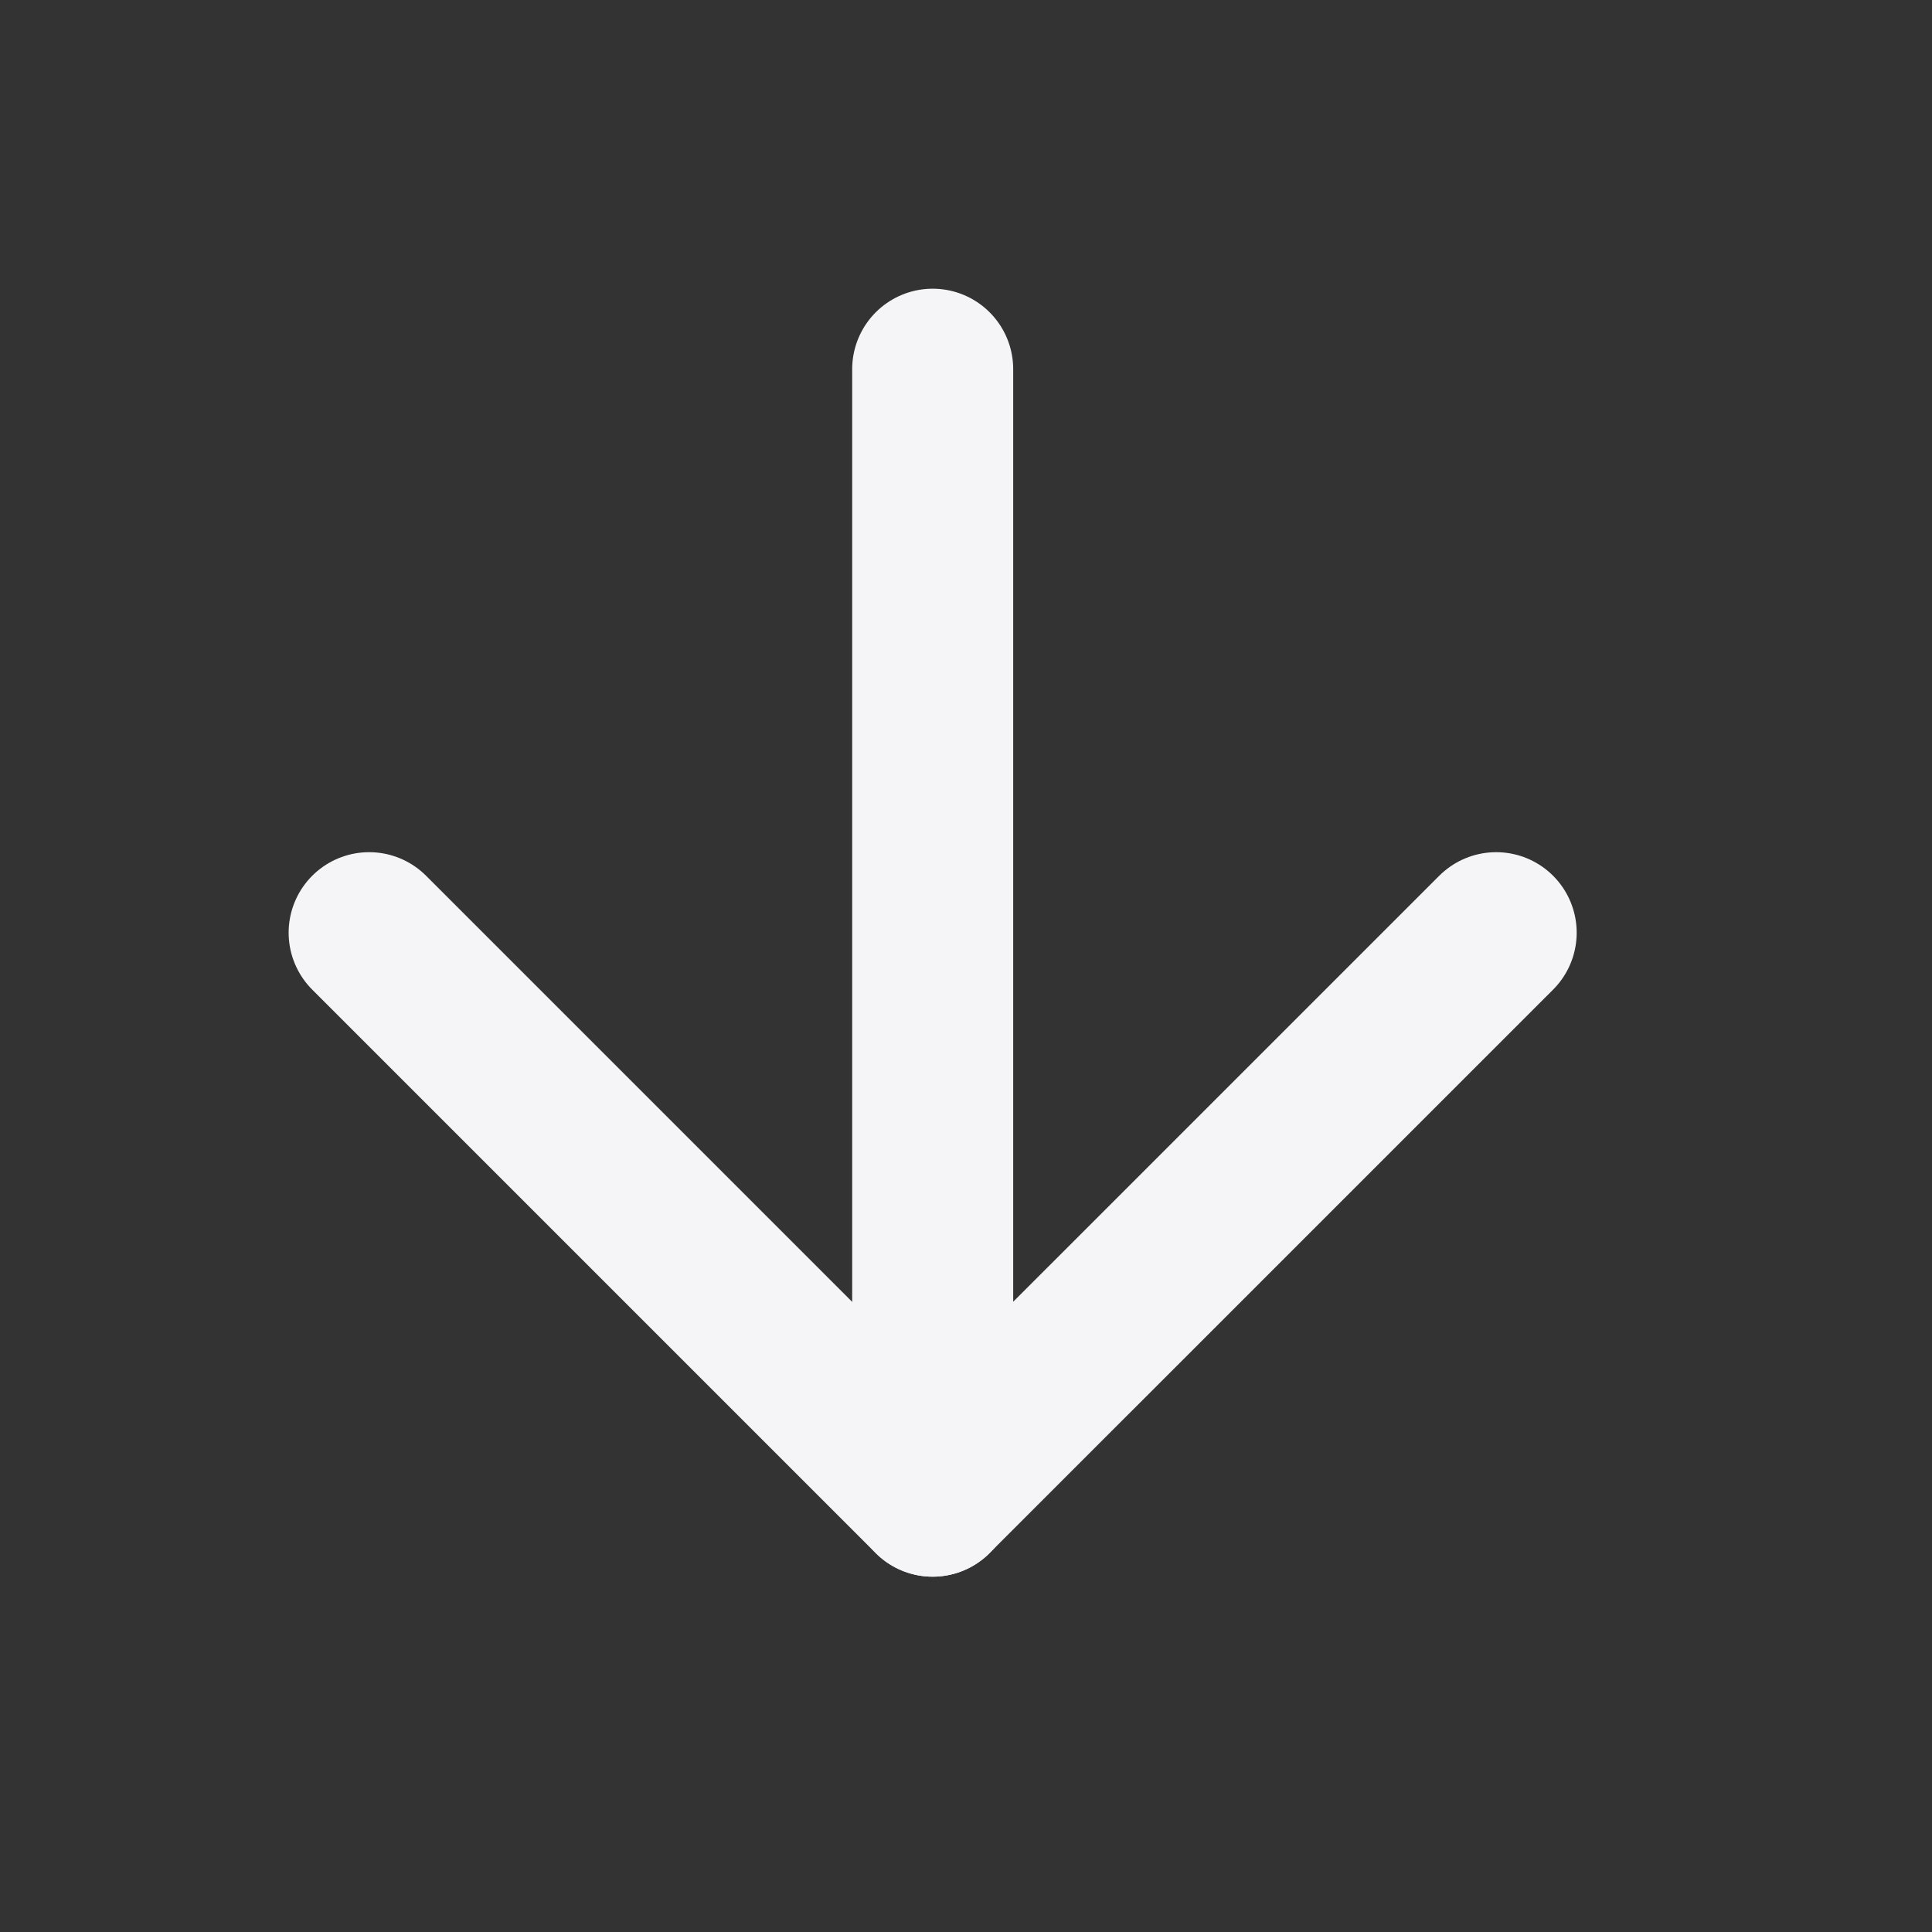 <svg width="29" height="29" viewBox="0 0 29 29" fill="none" xmlns="http://www.w3.org/2000/svg">
<rect x="0" y="0" width="29" height="29" fill="#333333" stroke="none"/>
<path d="M14 22.458L14 5.542" stroke="#F5F5F7" stroke-width="2.417" stroke-linecap="round" stroke-linejoin="round"/>
<path d="M5.541 14L13.999 22.458L22.458 14" stroke="#F5F5F7" stroke-width="2.417" stroke-linecap="round" stroke-linejoin="round"/>
</svg>
